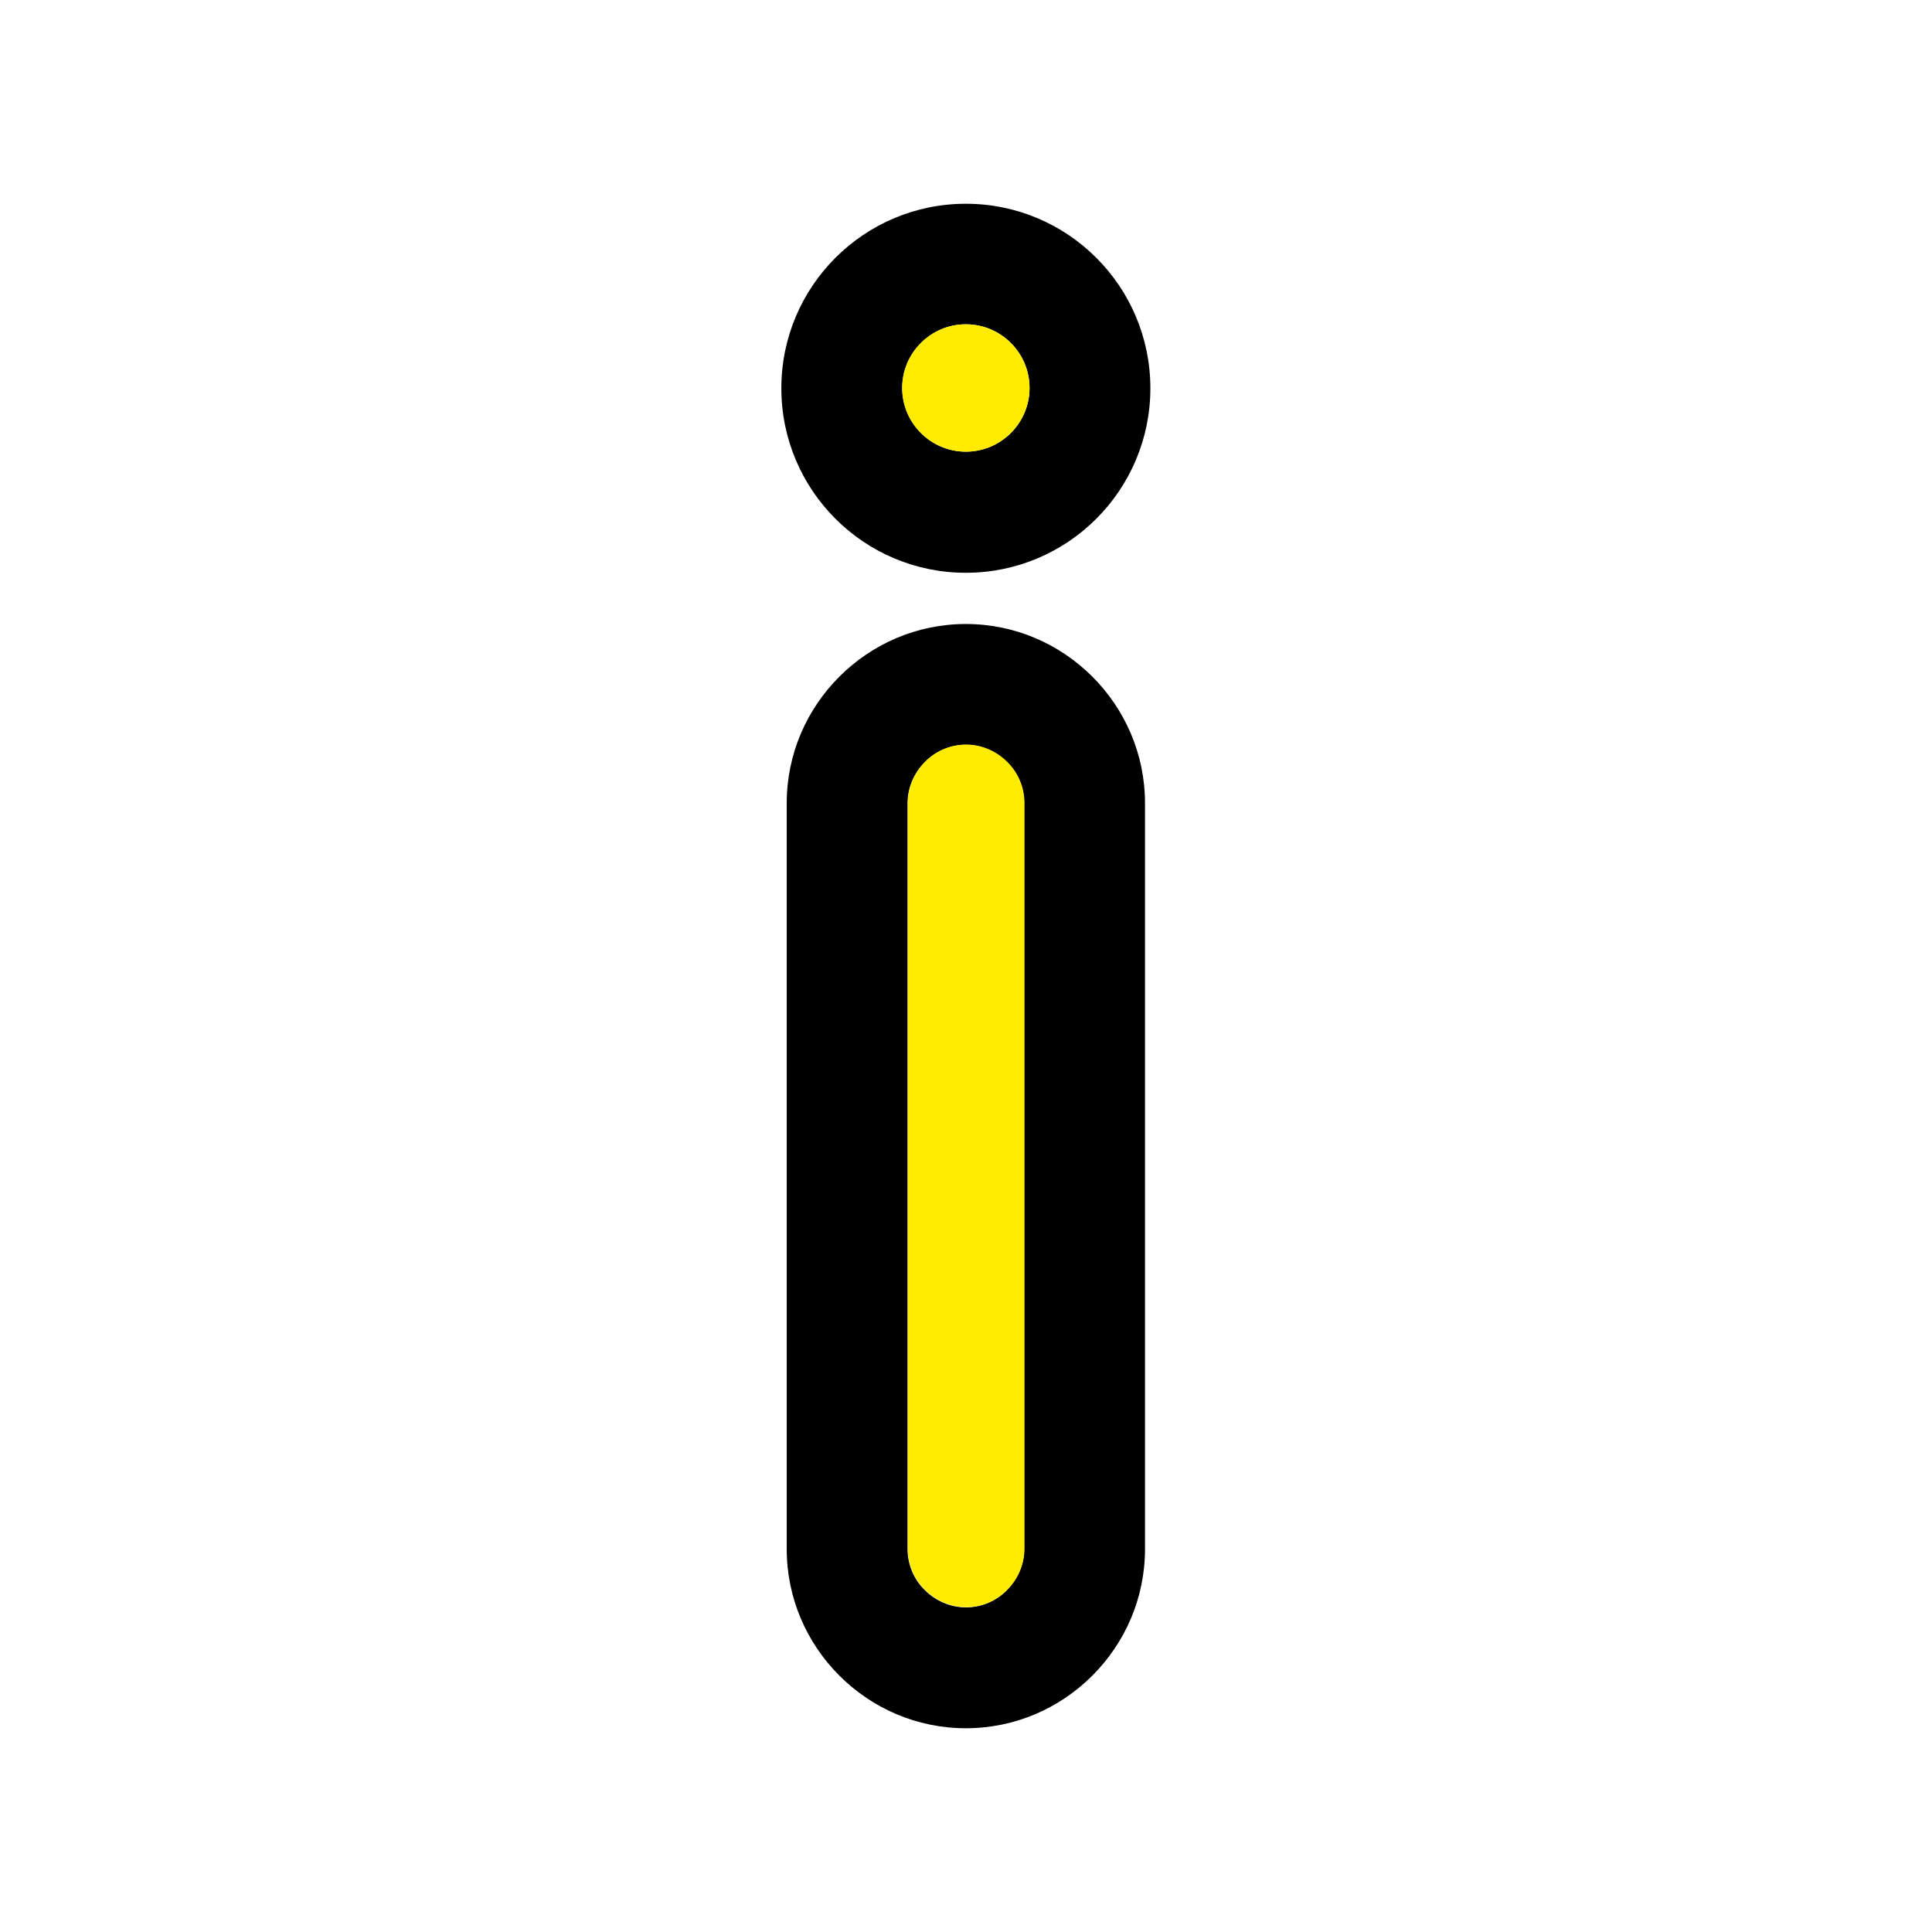 <?xml version="1.0" ?><!DOCTYPE svg  PUBLIC '-//W3C//DTD SVG 1.1//EN'  'http://www.w3.org/Graphics/SVG/1.1/DTD/svg11.dtd'><svg height="6.827in" style="shape-rendering:geometricPrecision; text-rendering:geometricPrecision; image-rendering:optimizeQuality; fill-rule:evenodd; clip-rule:evenodd" viewBox="0 0 6.827 6.827" width="6.827in" xml:space="preserve" xmlns="http://www.w3.org/2000/svg" xmlns:xlink="http://www.w3.org/1999/xlink"><defs><style type="text/css">
   <![CDATA[
    .fil2 {fill:none}
    .fil1 {fill:#ffec00}
    .fil0 {fill:#000;fill-rule:nonzero}
   ]]>
  </style></defs><g id="Layer_x0020_1"><path class="fil0" d="M3.413 2.205l3.93701e-006 0c0.174,0 0.332,0.071 0.447,0.186 0.115,0.115 0.186,0.273 0.186,0.447l0 2.636c0,0.174 -0.071,0.332 -0.186,0.447 -0.115,0.115 -0.273,0.186 -0.447,0.186l-3.93701e-006 0c-0.174,0 -0.332,-0.071 -0.447,-0.186 -0.115,-0.115 -0.186,-0.273 -0.186,-0.447l0 -2.636c0,-0.174 0.071,-0.332 0.186,-0.447 0.115,-0.115 0.273,-0.186 0.447,-0.186zm3.93701e-006 0.427l-3.93701e-006 0c-0.056,0 -0.108,0.023 -0.145,0.061 -0.037,0.037 -0.061,0.089 -0.061,0.145l0 2.636c0,0.056 0.023,0.108 0.061,0.145 0.037,0.037 0.089,0.061 0.145,0.061l3.93701e-006 0c0.056,0 0.108,-0.023 0.145,-0.061 0.037,-0.037 0.061,-0.089 0.061,-0.145l0 -2.636c0,-0.056 -0.023,-0.108 -0.061,-0.145 -0.037,-0.037 -0.089,-0.061 -0.145,-0.061z"/><path class="fil0" d="M3.413 0.72c0.18,0 0.343,0.073 0.461,0.191 0.118,0.118 0.191,0.281 0.191,0.461 0,0.18 -0.073,0.343 -0.191,0.461 -0.118,0.118 -0.281,0.191 -0.461,0.191 -0.18,0 -0.343,-0.073 -0.461,-0.191 -0.118,-0.118 -0.191,-0.281 -0.191,-0.461 0,-0.18 0.073,-0.343 0.191,-0.461 0.118,-0.118 0.281,-0.191 0.461,-0.191zm0.159 0.492c-0.041,-0.041 -0.097,-0.066 -0.159,-0.066 -0.062,0 -0.118,0.025 -0.159,0.066 -0.041,0.041 -0.066,0.097 -0.066,0.159 0,0.062 0.025,0.118 0.066,0.159 0.041,0.041 0.097,0.066 0.159,0.066 0.062,0 0.118,-0.025 0.159,-0.066 0.041,-0.041 0.066,-0.097 0.066,-0.159 0,-0.062 -0.025,-0.118 -0.066,-0.159z"/><path class="fil1" d="M3.559 2.692c-0.037,-0.037 -0.089,-0.061 -0.145,-0.061 -0.056,0 -0.108,0.023 -0.145,0.061 -0.037,0.037 -0.061,0.089 -0.061,0.145l0 2.636c0,0.056 0.023,0.108 0.061,0.145 0.037,0.037 0.089,0.061 0.145,0.061 0.056,0 0.108,-0.023 0.145,-0.061 0.037,-0.037 0.061,-0.089 0.061,-0.145l0 -2.636c0,-0.056 -0.023,-0.108 -0.061,-0.145z"/><path class="fil1" d="M3.413 1.596c0.062,0 0.118,-0.025 0.159,-0.066 0.041,-0.041 0.066,-0.097 0.066,-0.159 0,-0.062 -0.025,-0.118 -0.066,-0.159 -0.041,-0.041 -0.097,-0.066 -0.159,-0.066 -0.062,0 -0.118,0.025 -0.159,0.066 -0.041,0.041 -0.066,0.097 -0.066,0.159 0,0.062 0.025,0.118 0.066,0.159 0.041,0.041 0.097,0.066 0.159,0.066z"/></g><rect class="fil2" height="6.827" width="6.827"/></svg>
